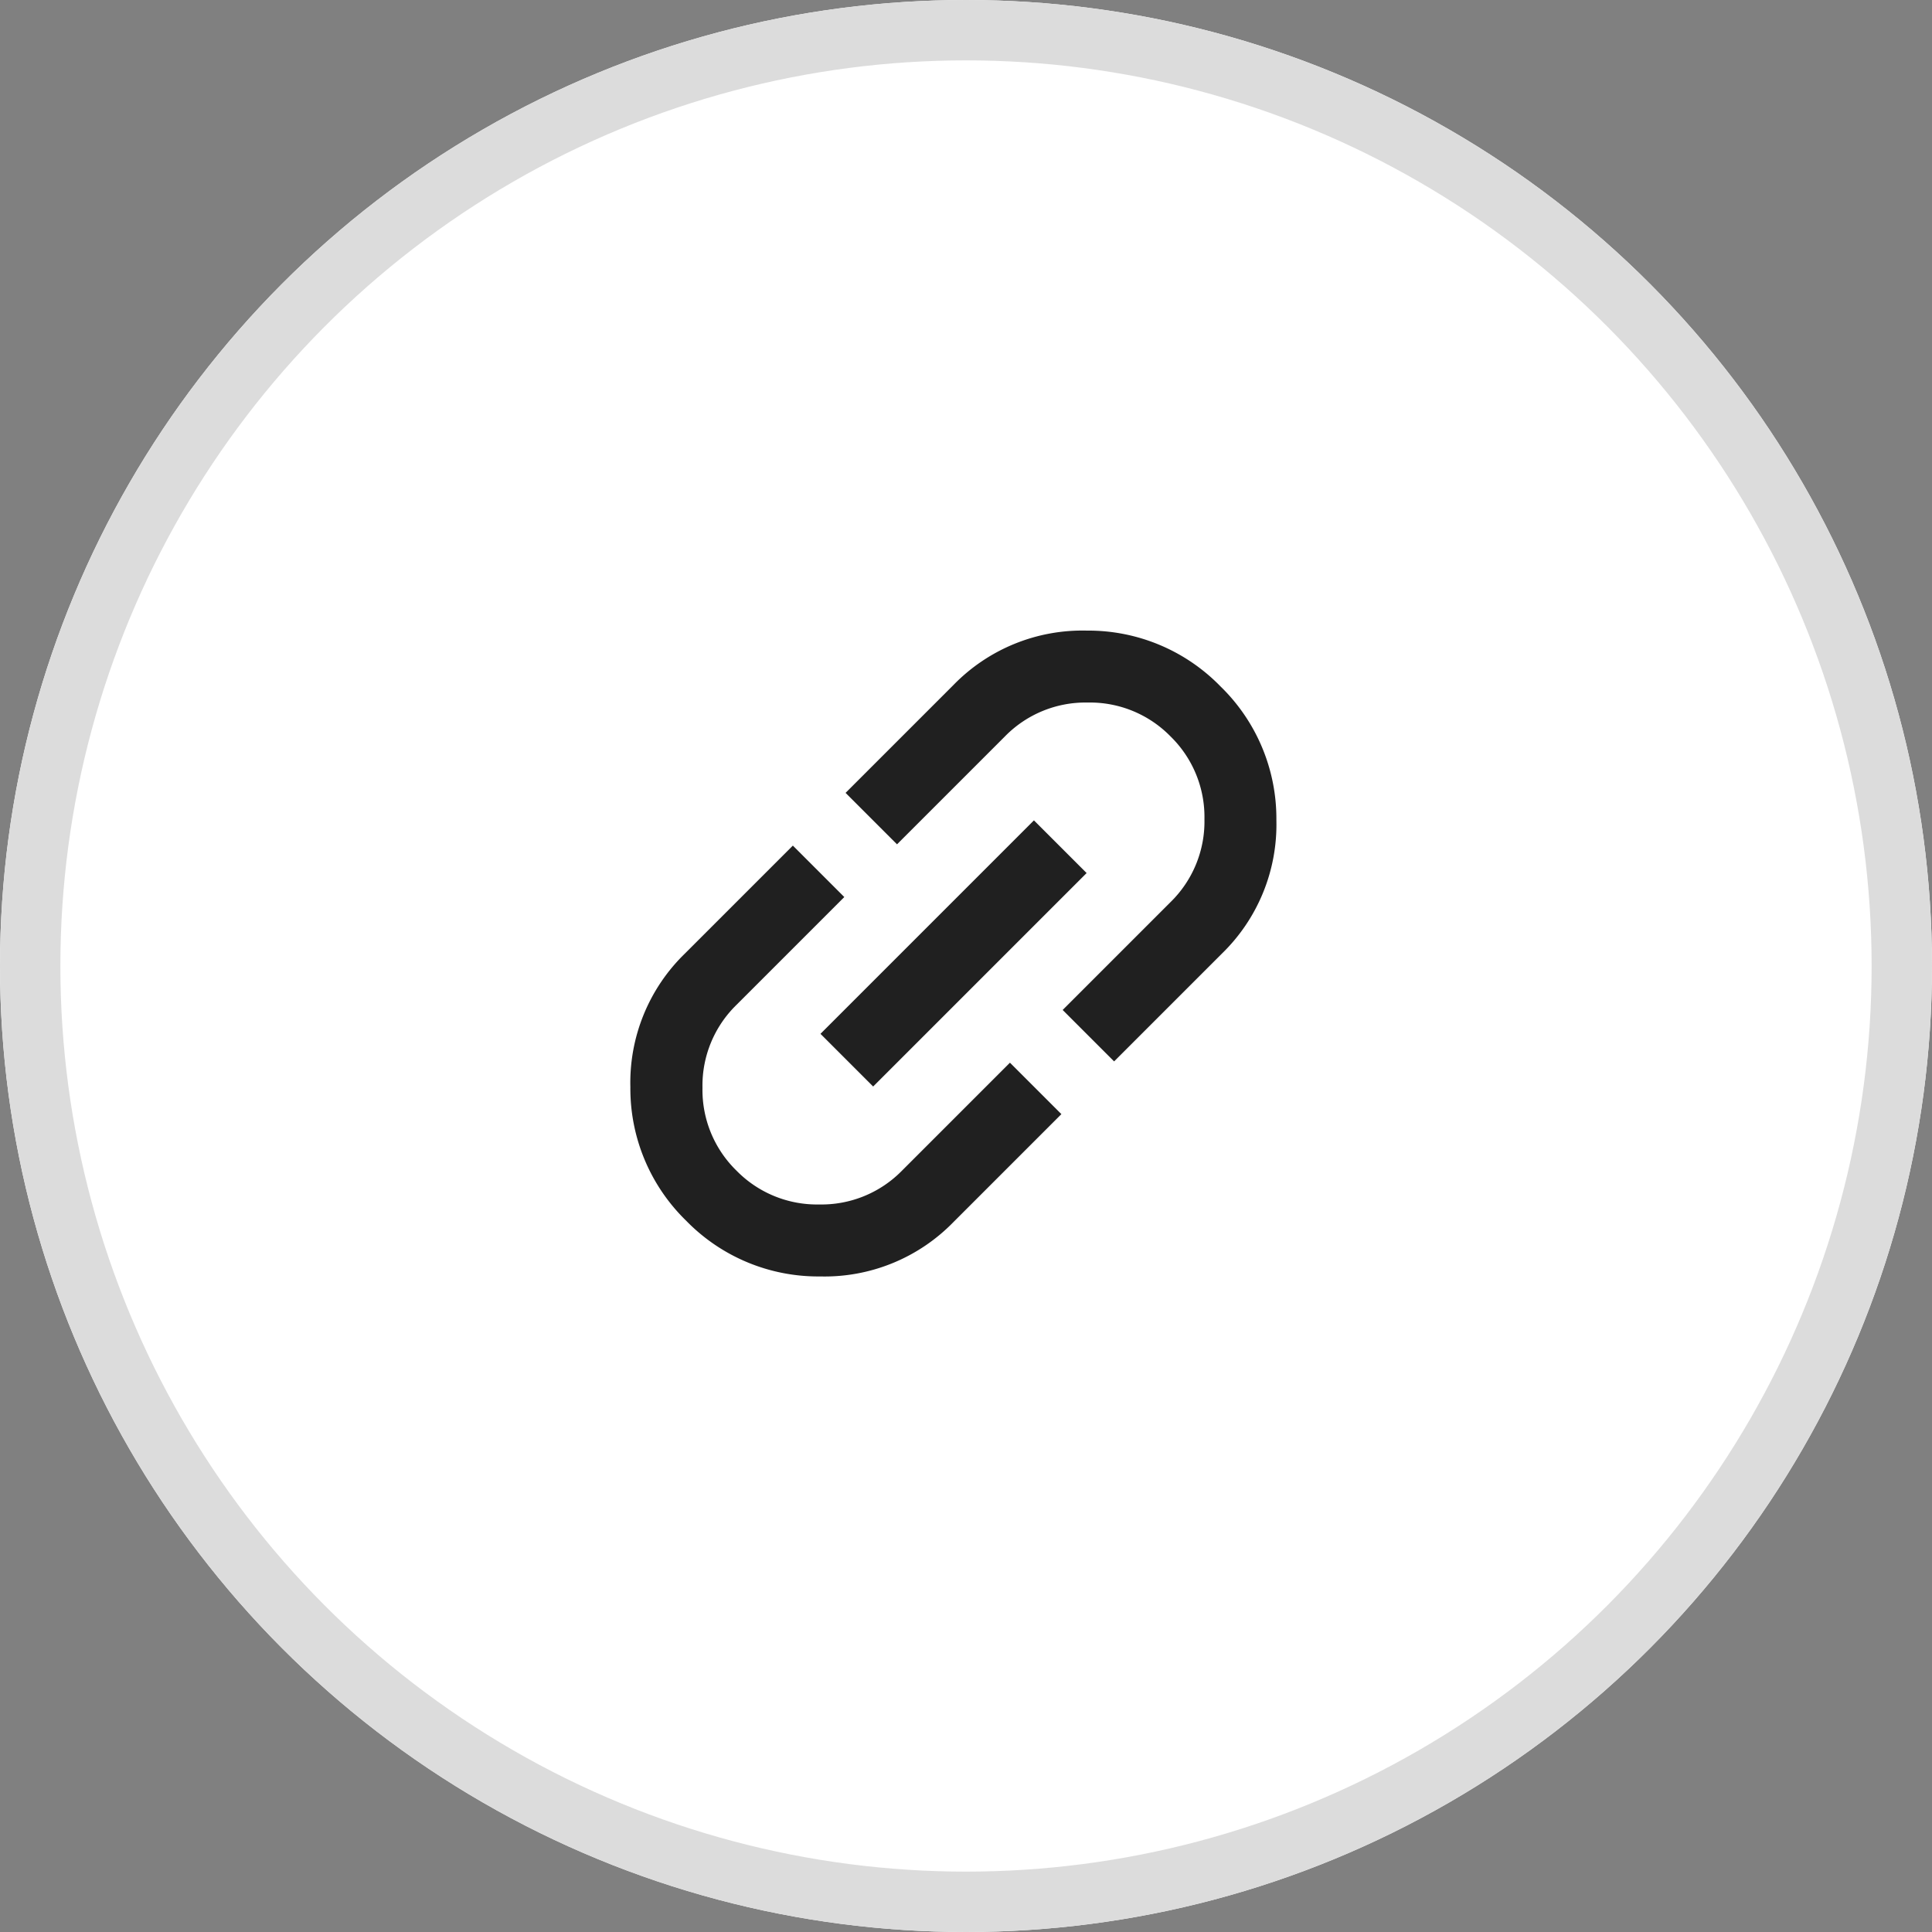 <svg xmlns="http://www.w3.org/2000/svg" width="32" height="32" viewBox="0 0 32 32"><rect x="0" y="0" width="32" height="32" fill="#808080" stroke="none"/><defs><style>.a{fill:#fff;stroke:#dcdcdc;}.b{fill:#202020;}.c{stroke:none;}.d{fill:none;}</style></defs><g transform="translate(-806 -955)"><g class="a" transform="translate(806 955)"><circle class="c" cx="16" cy="16" r="16"/><circle class="d" cx="16" cy="16" r="15.5"/></g><path class="b" d="M9.405,0a2.979,2.979,0,0,1,2.2.926,3.052,3.052,0,0,1,.911,2.219,3.052,3.052,0,0,1-.911,2.219,2.979,2.979,0,0,1-2.2.926H6.878V5.085H9.405a1.866,1.866,0,0,0,1.367-.573,1.866,1.866,0,0,0,.573-1.367,1.866,1.866,0,0,0-.573-1.367,1.866,1.866,0,0,0-1.367-.573H6.878V0ZM3.762,3.762V2.528h5V3.762ZM1.176,3.145a1.866,1.866,0,0,0,.573,1.367,1.866,1.866,0,0,0,1.367.573H5.643V6.29H3.115a2.979,2.979,0,0,1-2.2-.926A3.052,3.052,0,0,1,0,3.145,3.052,3.052,0,0,1,.911.926,2.979,2.979,0,0,1,3.115,0H5.643V1.205H3.115a1.866,1.866,0,0,0-1.367.573A1.866,1.866,0,0,0,1.176,3.145Z" transform="translate(815.142 972.996) rotate(-45)"/></g></svg>